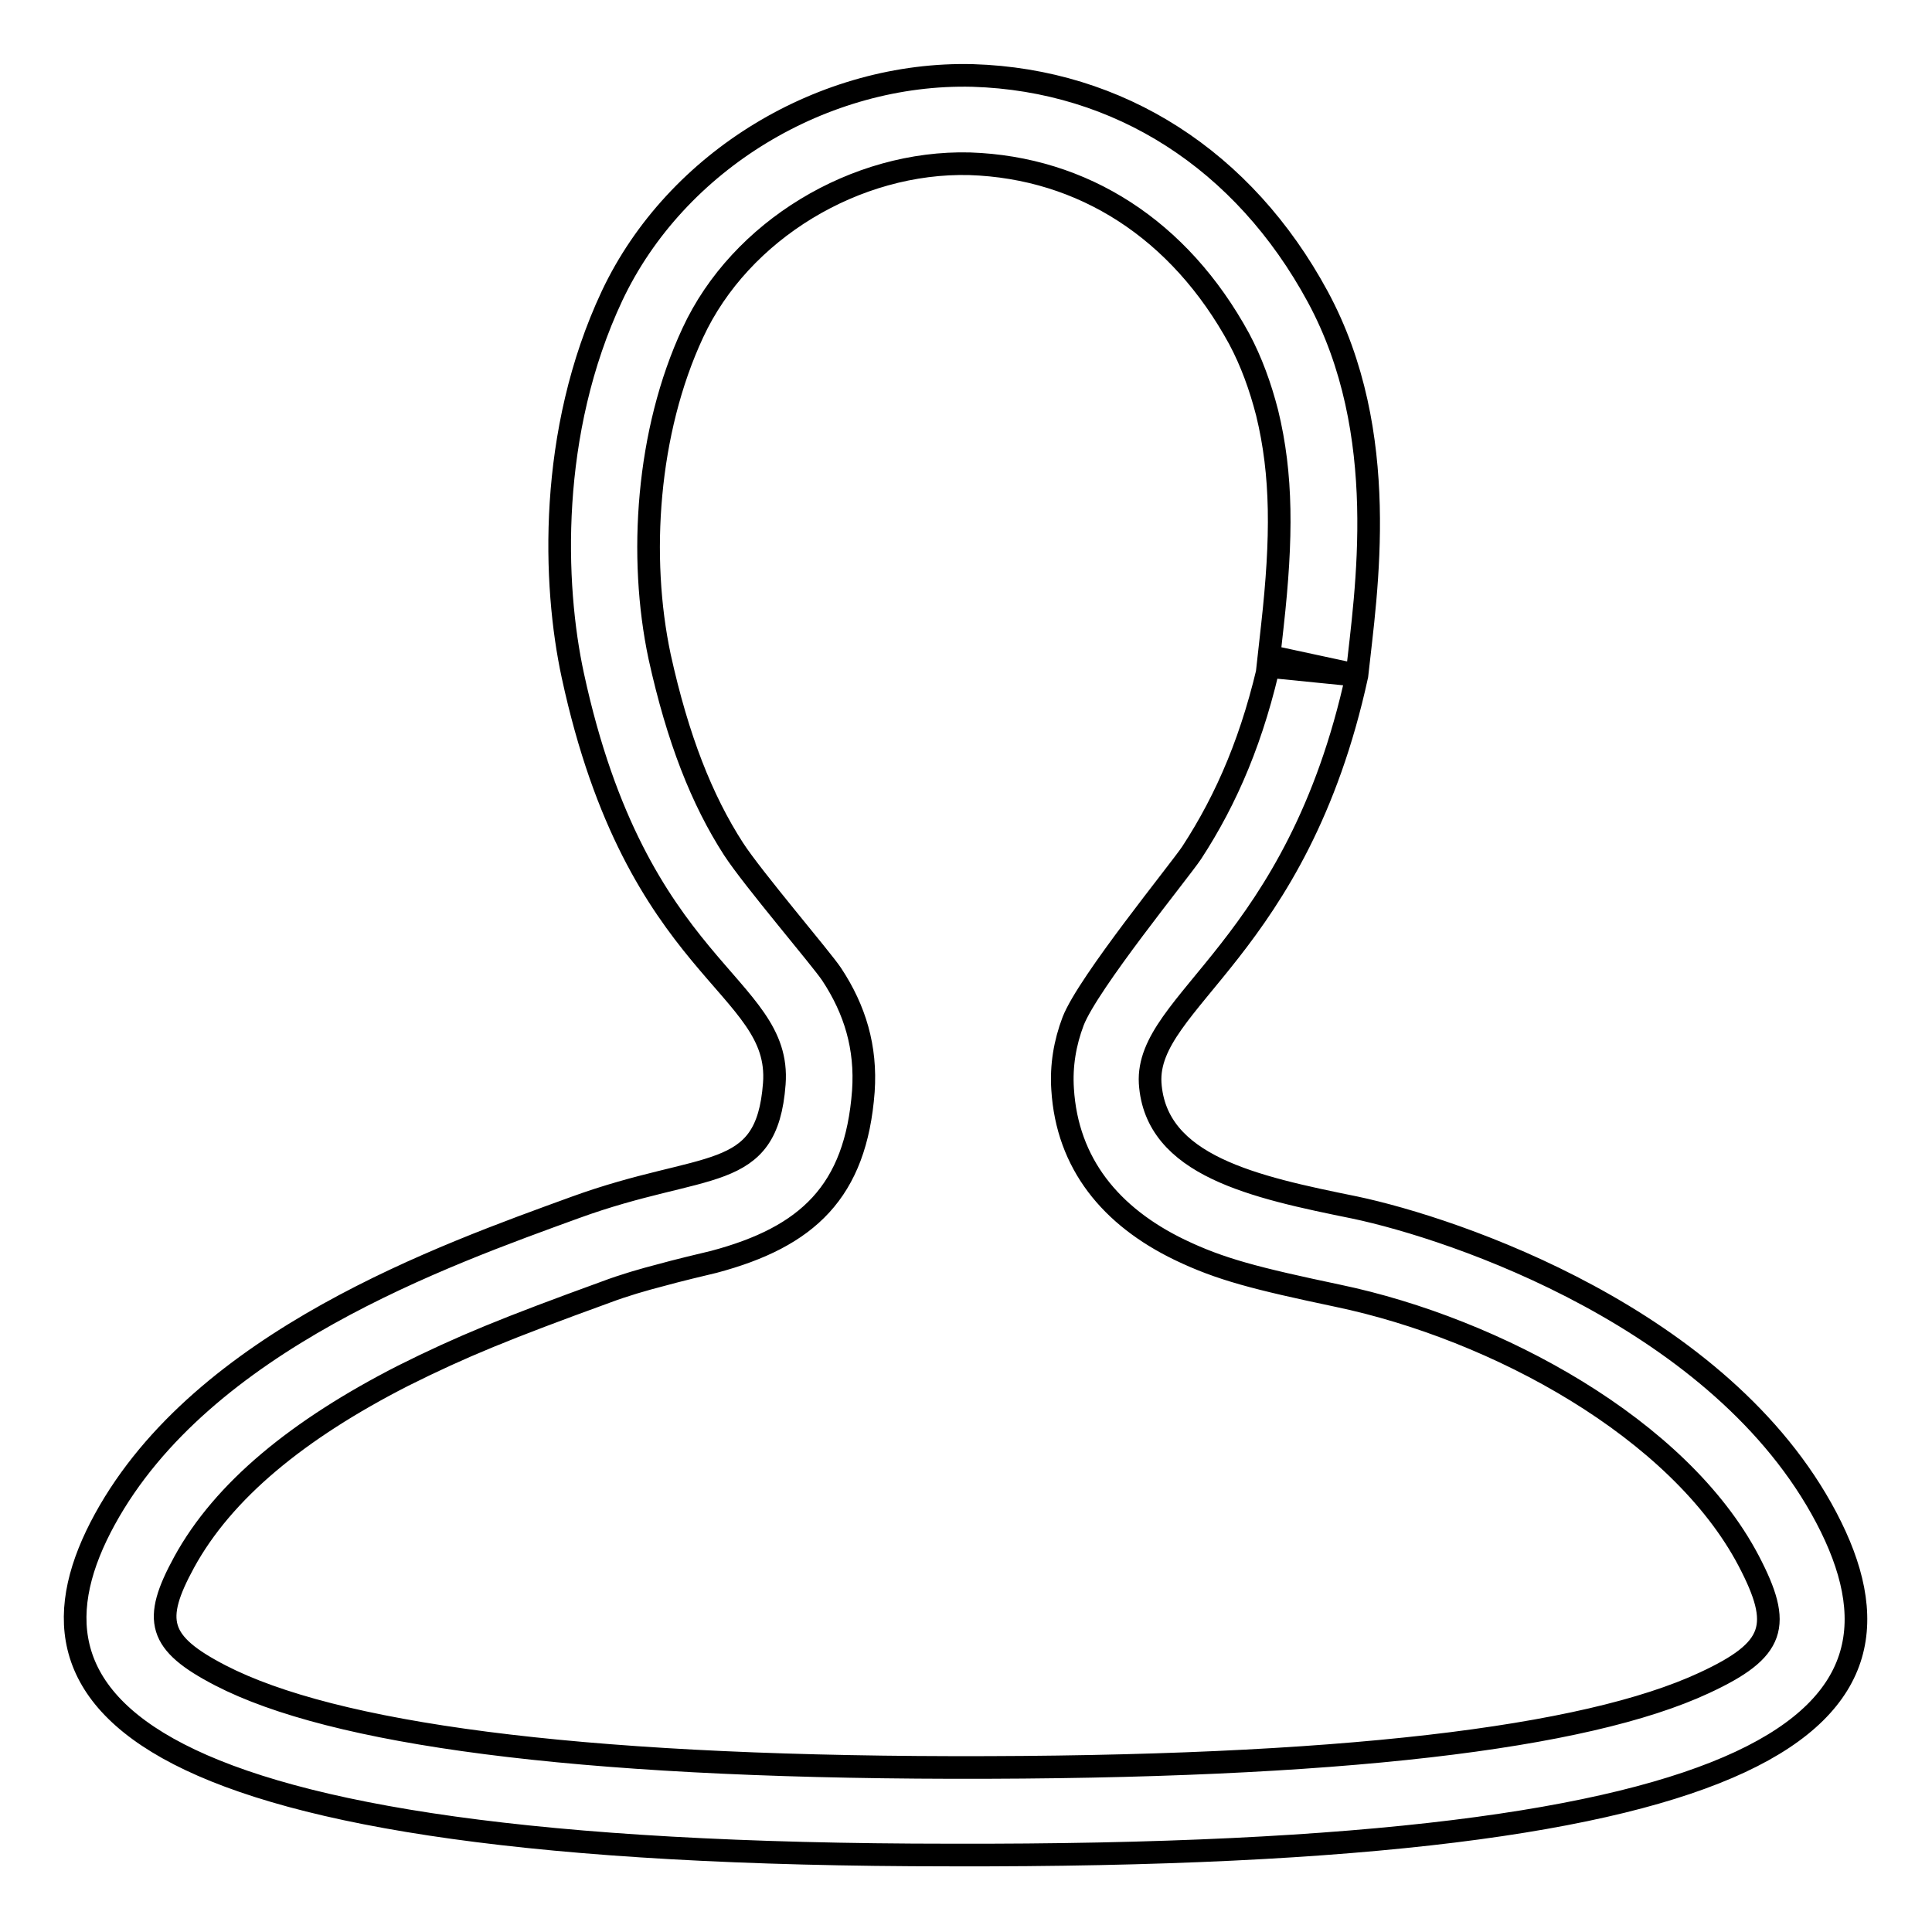 <?xml version="1.0" encoding="utf-8"?>
<!-- Svg Vector Icons : http://www.onlinewebfonts.com/icon -->
<!DOCTYPE svg PUBLIC "-//W3C//DTD SVG 1.1//EN" "http://www.w3.org/Graphics/SVG/1.1/DTD/svg11.dtd">
<svg version="1.1" xmlns="http://www.w3.org/2000/svg" xmlns:xlink="http://www.w3.org/1999/xlink" x="0px" y="0px" viewBox="0 0 256 256" enable-background="new 0 0 256 256" xml:space="preserve">
<g><g><path stroke-width="3" fill-opacity="0" stroke="#000000"  d="M87.4,87L87.4,87L87.4,87c2.4,10.9,5.6,19,9.8,25.5c2.6,4,11.6,14.5,13,16.6c3.1,4.7,4.6,9.7,4.2,15.5c-1,13.3-7.4,19.3-19.8,22.6c-0.9,0.2-5.4,1.3-6.8,1.7c-2.7,0.7-5.1,1.4-7.5,2.3c-13.2,4.8-19.1,7.2-26.9,11.1c-13.9,7.1-23.8,15.2-29,24.7c-4.2,7.7-3.5,10.7,4.8,15c14.9,7.7,46.6,12.1,97,12.2c51.3,0.1,83.9-3.9,99.6-11.2c9.5-4.4,10.4-7.6,5.9-16.2c-9.2-17.5-33.4-30.7-54.4-35.1c-10.9-2.3-15.6-3.5-21-6.1c-9.1-4.4-14.9-11.4-15.5-21.3c-0.2-3.1,0.3-6.1,1.4-9c2-5.1,14.1-19.9,15.7-22.3c4.7-7.2,8.2-15.4,10.5-26l11.6,2.5L168,88.3c0.1-0.9,0.5-4.5,0.6-5.4c1.3-11.7,1.3-20-0.7-28.2c-0.9-3.5-2.1-6.8-3.7-9.8c-7.9-14.5-20.7-22.7-35.7-23.2c-15.1-0.4-30.4,8.8-36.7,22.4C85.7,57.2,84.6,73.8,87.4,87L87.4,87z M75.9,89.5L75.9,89.5c-2.6-12-3.3-32.2,5.2-50.3c8.5-18,28.1-29.7,47.8-29.2c19.4,0.6,35.9,11.2,45.7,29.3c9.8,18.1,6.4,39.1,5.2,50.2c-7.9,36.3-28,43.1-27.4,54c0.7,11,13.8,13.8,27.1,16.5c13.3,2.8,48.6,14.7,62.5,41.1c13.9,26.4-5.6,45-116,44.7C15.6,245.8,0.9,225,13.9,201.3s45-35,62.3-41.3c17.3-6.3,25.4-3.1,26.4-16.4C103.6,130.3,84.4,128.9,75.9,89.5L75.9,89.5z"/></g></g>
</svg>